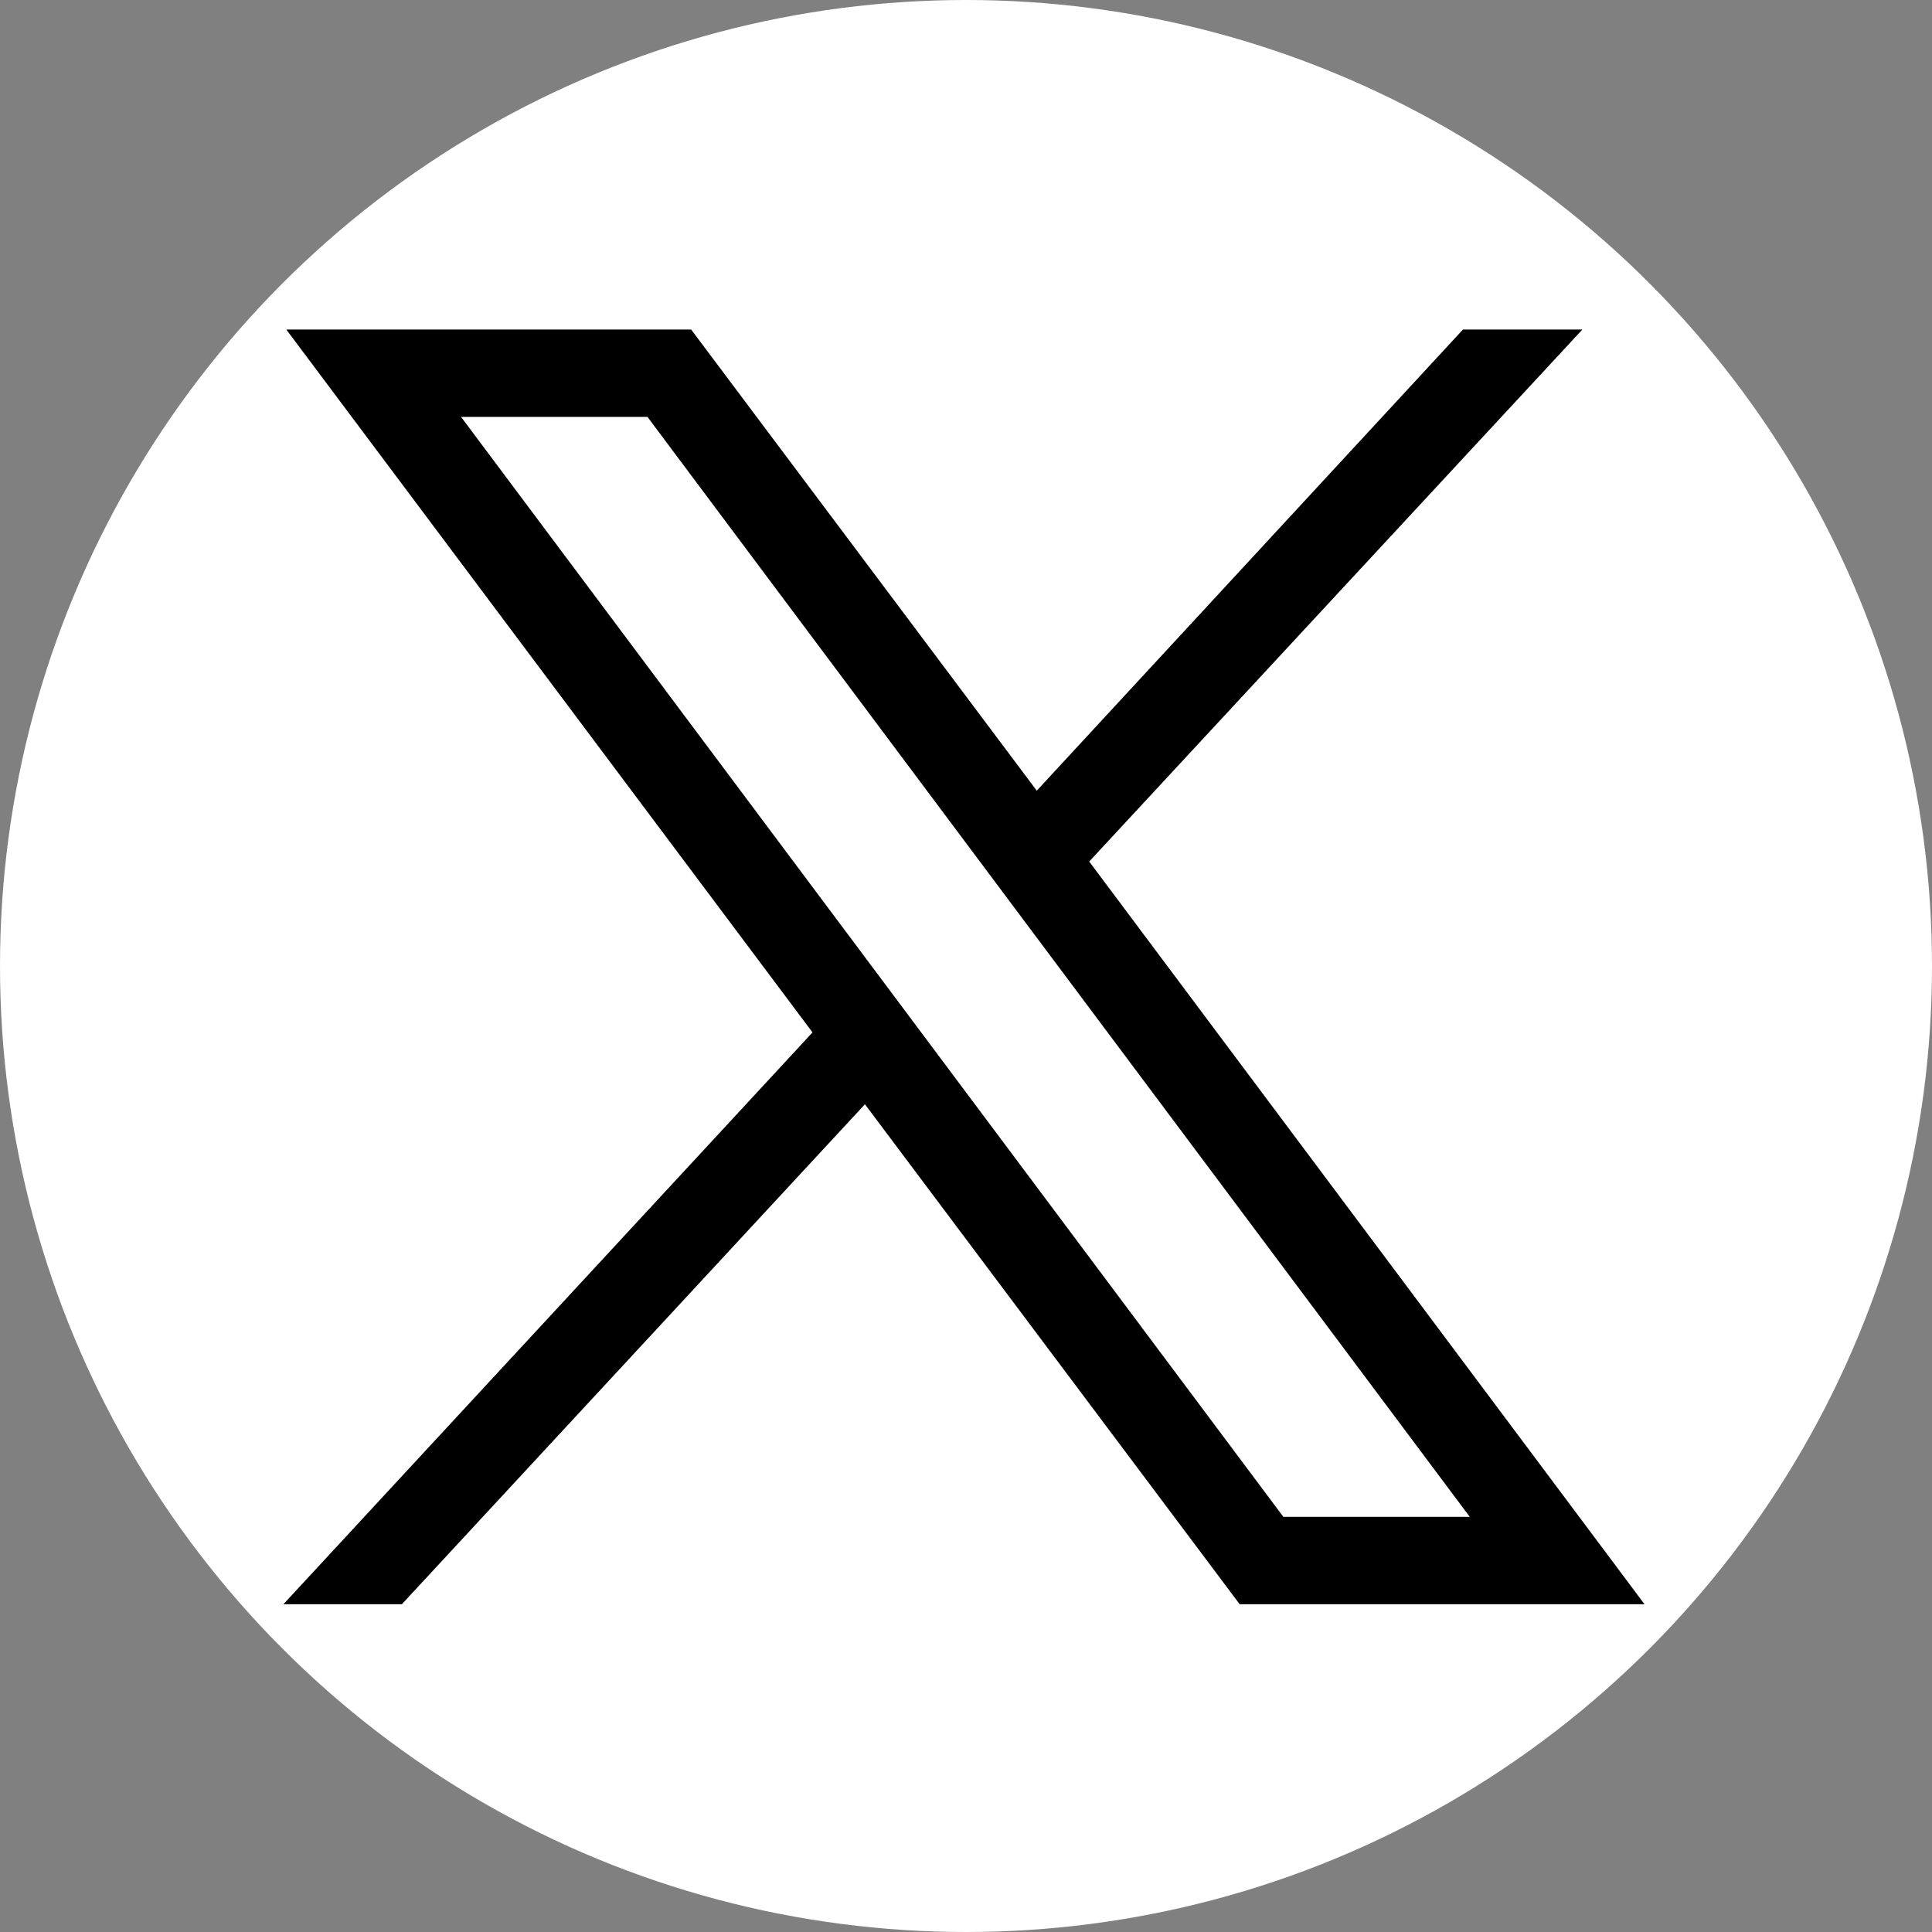 <?xml version="1.0" encoding="utf-8"?>
<!-- Generator: Adobe Illustrator 22.1.0, SVG Export Plug-In . SVG Version: 6.00 Build 0)  -->
<svg version="1.1" id="Layer_1" xmlns="http://www.w3.org/2000/svg" xmlns:xlink="http://www.w3.org/1999/xlink" x="0px" y="0px"
	 viewBox="0 0 199 199" style="enable-background:new 0 0 199 199;" xml:space="preserve">
<rect x="0" y="0" width="199" height="199" fill="#808080" stroke="none"/>
<style type="text/css">
	.st0{fill:#FFFFFF;}
</style>
<title>youtubeIcon</title>
<circle class="st0" cx="99.5" cy="99.5" r="99.5"/>
<g id="layer1" transform="translate(52.39,-25.059)">
	<path id="path1009" d="M-22.9,59l54.2,72.4l-54.5,58.9H-11l47.7-51.5l38.6,51.5H117l-57.2-76.5L110.6,59H98.3l-43.9,47.5L18.8,59
		H-22.9z M-4.9,68h19.2L99,181.3H79.8L-4.9,68z"/>
</g>
</svg>
